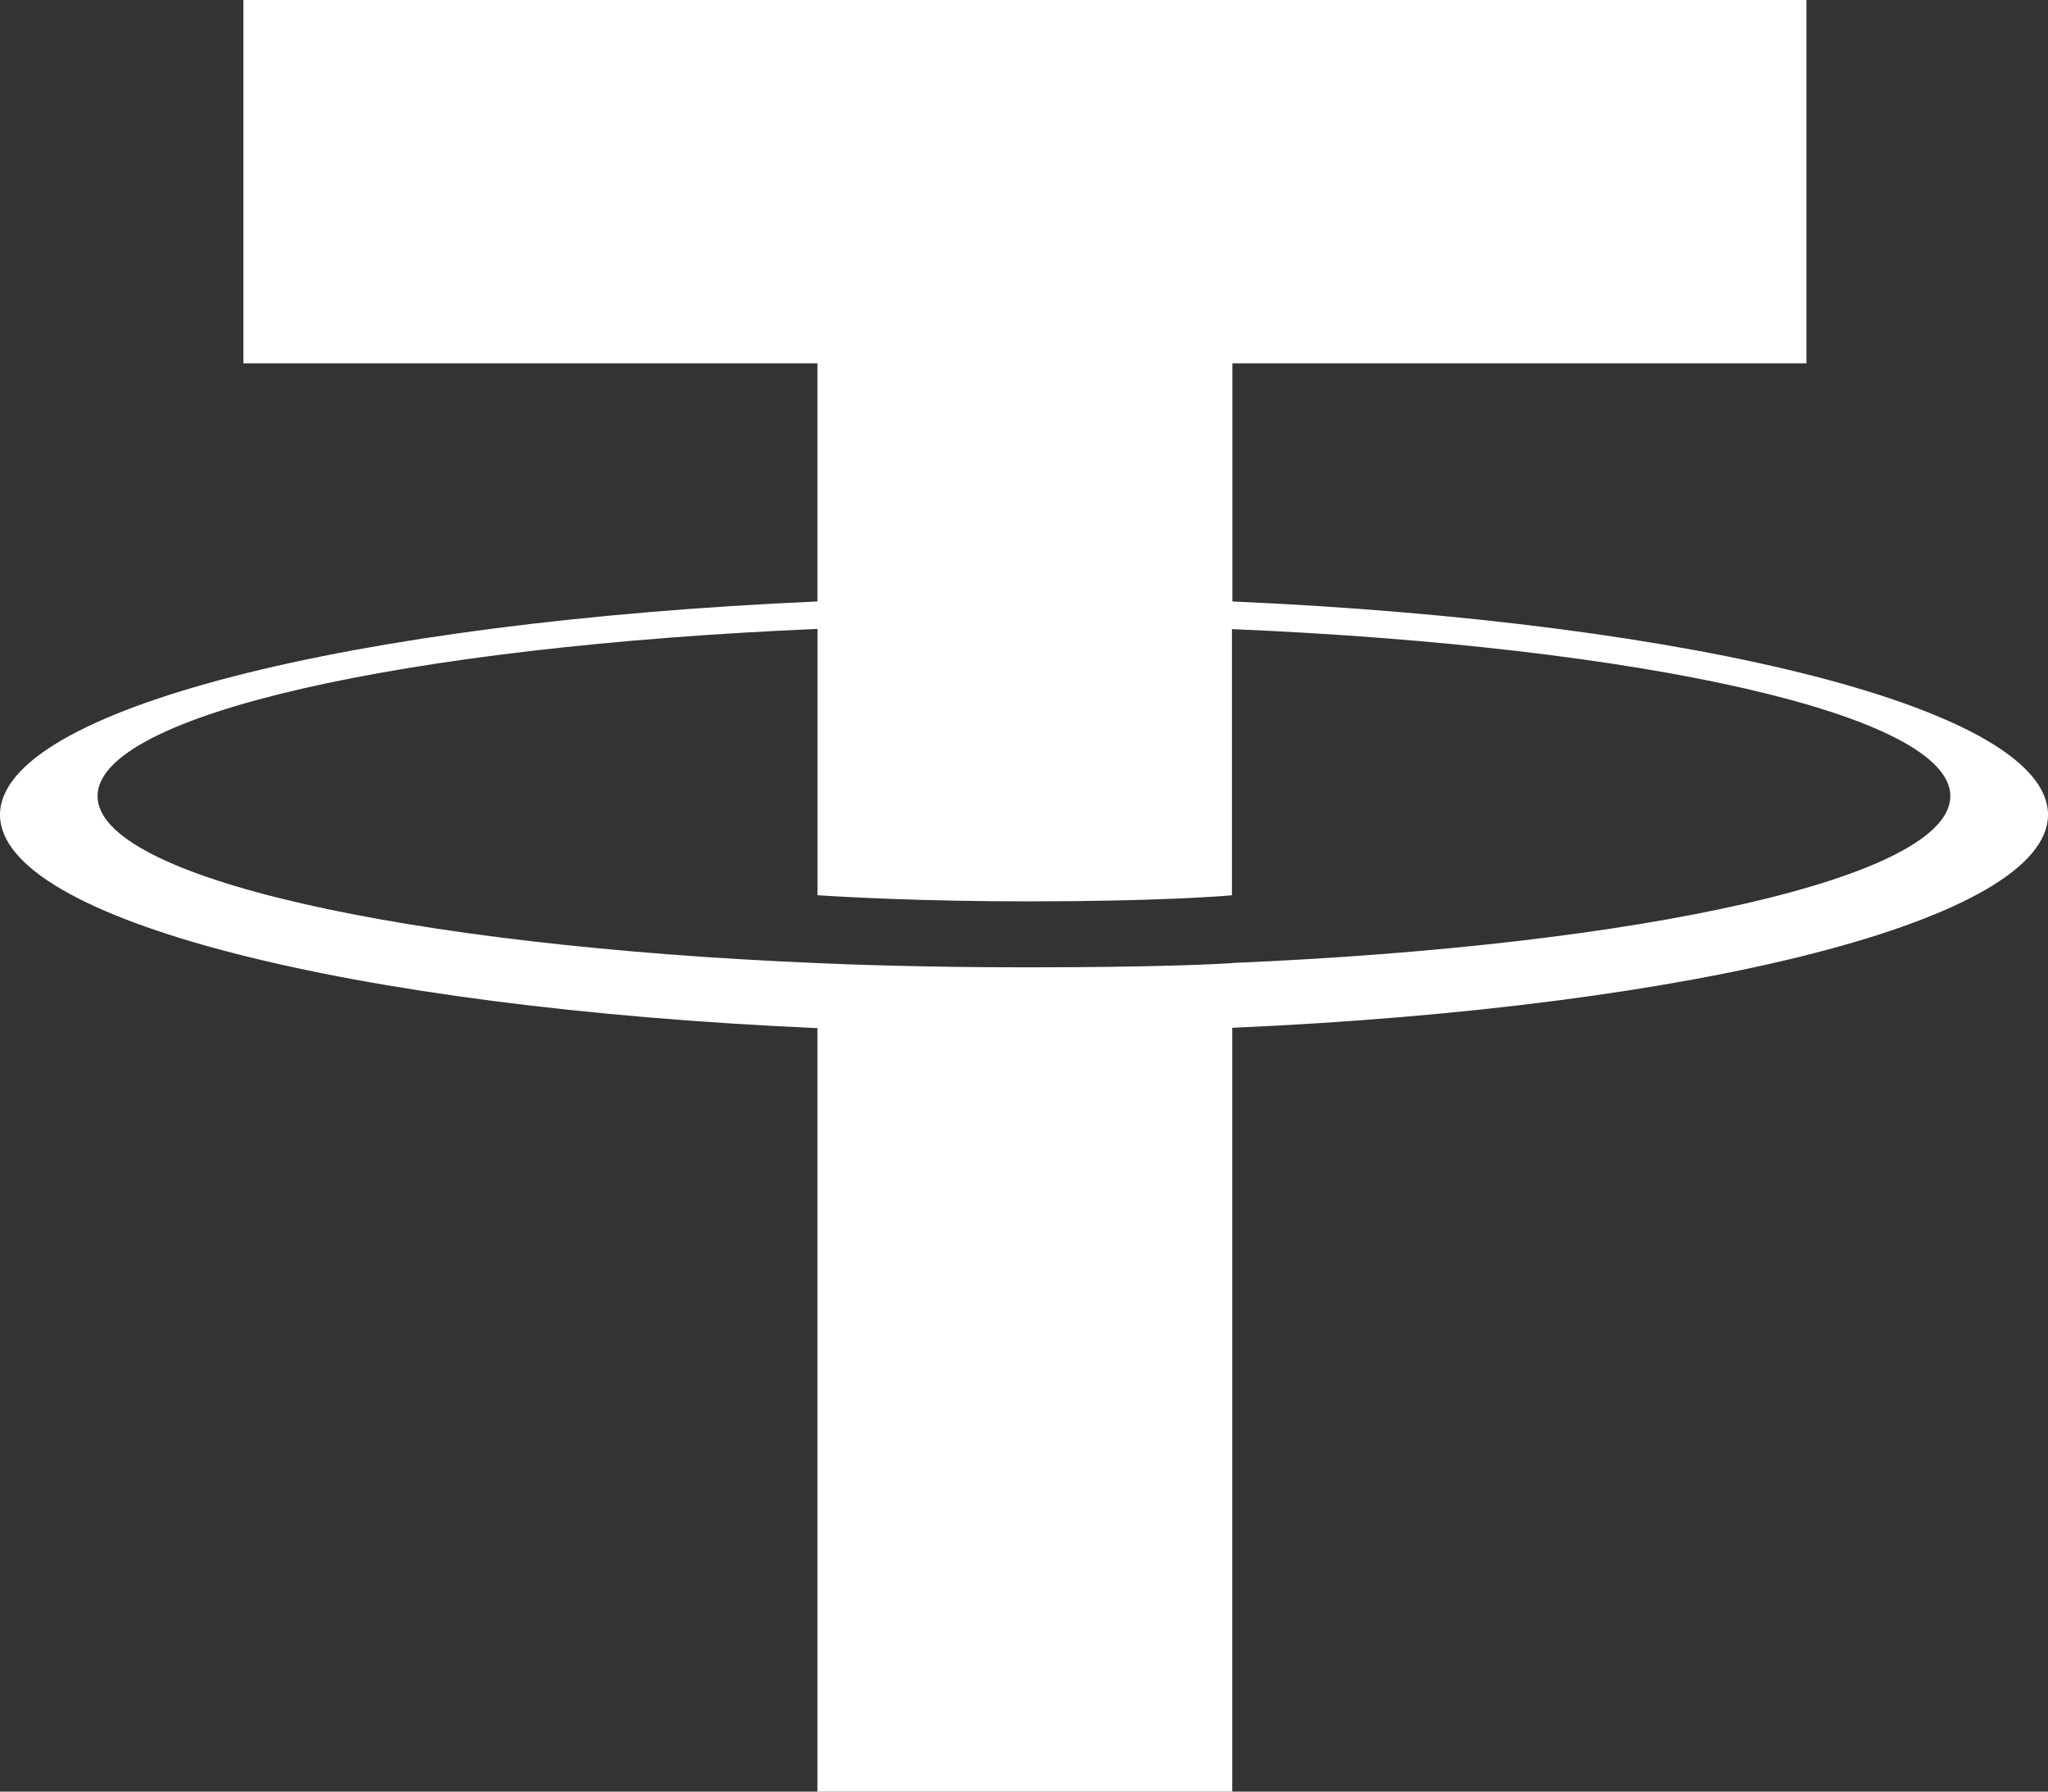 <svg width="32" height="28" viewBox="0 0 32 28" fill="none" xmlns="http://www.w3.org/2000/svg">
<rect x="0" y="0" width="32" height="28" fill="#333333" stroke="none"/>
<path fill-rule="evenodd" clip-rule="evenodd" d="M19.256 15.052C19.074 15.064 18.134 15.118 16.039 15.118C14.372 15.118 13.188 15.07 12.773 15.052C6.332 14.782 1.524 13.717 1.524 12.442C1.524 11.167 6.332 10.103 12.773 9.829V13.991C13.195 14.019 14.401 14.087 16.067 14.087C18.067 14.087 19.069 14.008 19.249 13.992V9.832C25.677 10.104 30.474 11.169 30.474 12.442C30.474 13.714 25.678 14.779 19.249 15.05L19.256 15.052ZM19.256 9.402V5.678H28.226V0H3.803V5.678H12.772V9.4C5.482 9.719 0 11.09 0 12.734C0 14.378 5.482 15.748 12.772 16.068V28H19.254V16.063C26.527 15.745 32 14.375 32 12.733C32 11.09 26.532 9.72 19.254 9.4L19.256 9.402Z" fill="white"/>
</svg>

